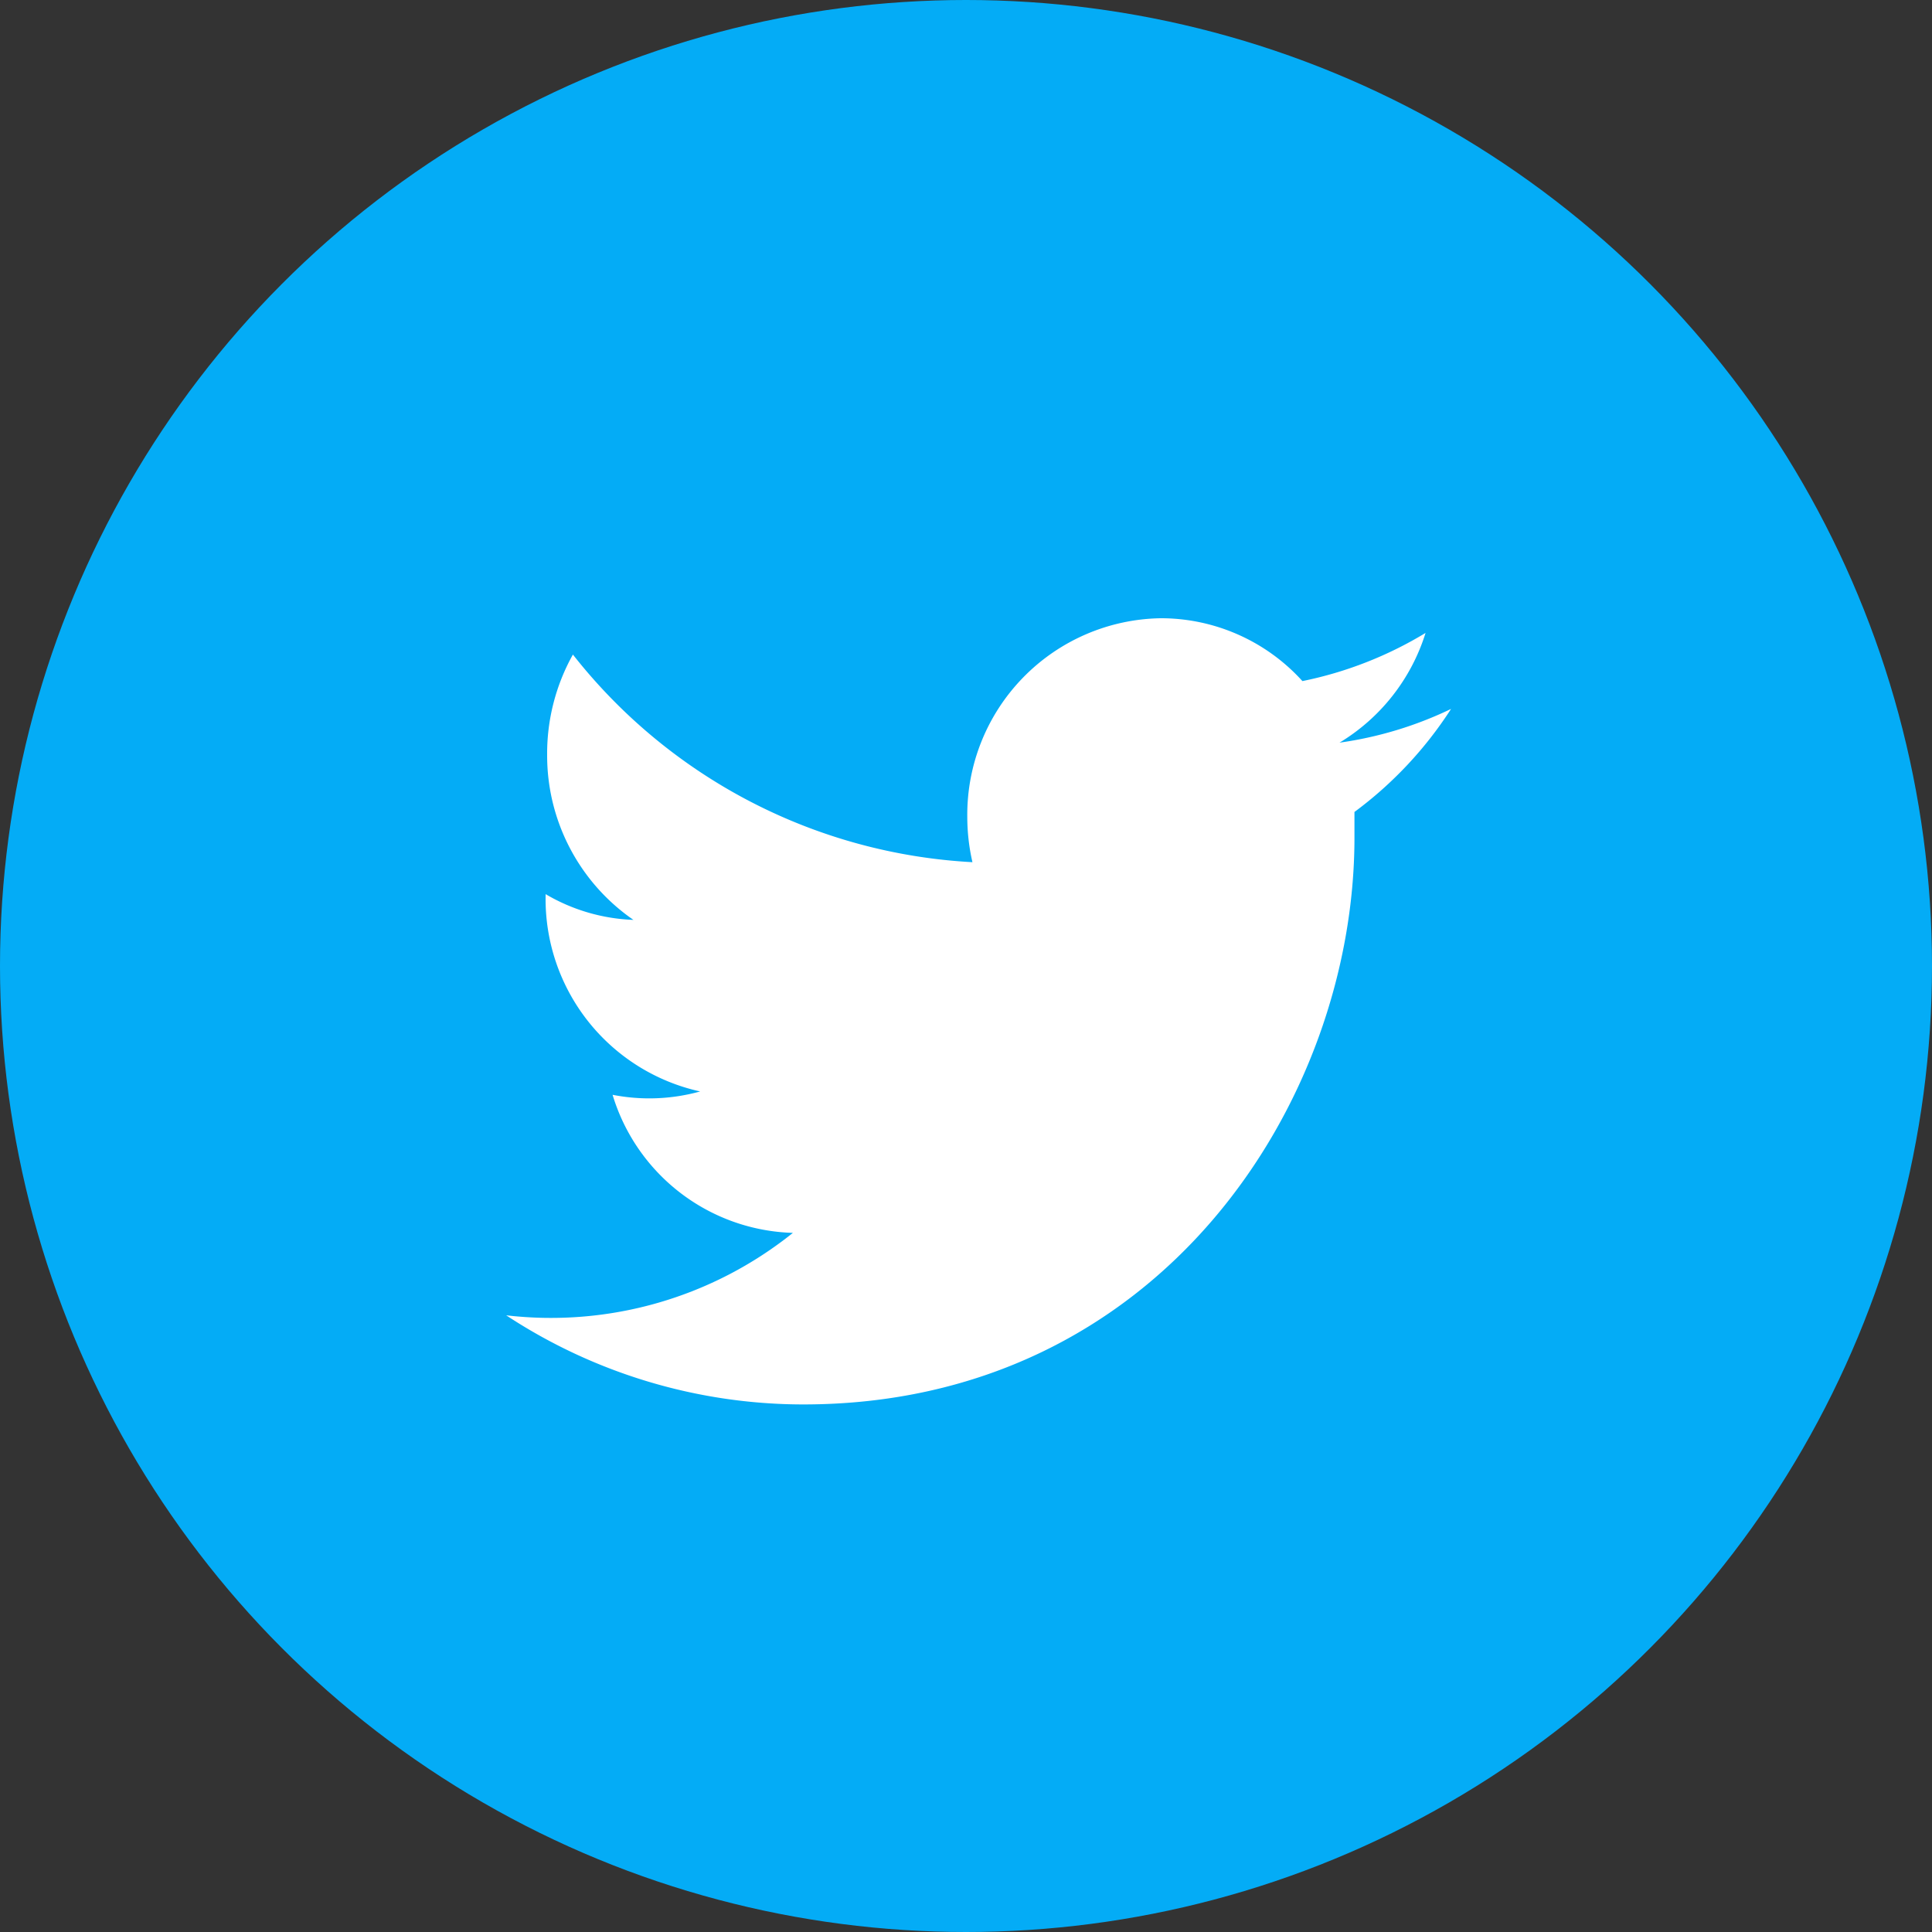 <?xml version="1.0"?>
<svg xmlns="http://www.w3.org/2000/svg" viewBox="0 0 75 75" width="75" height="75" x="0" y="0"><rect x="0" y="0" width="75" height="75" fill="#333333" stroke="none"/><defs><style>.cls-1{fill:#04acf6;}.cls-2{fill:#fff;}</style></defs><g id="Layer_2" data-name="Layer 2"><g id="Layer_1-2" data-name="Layer 1"><g id="Layer_2-2" data-name="Layer 2"><g id="Layer_1-2-2" data-name="Layer 1-2"><circle class="cls-1" cx="37.5" cy="37.5" r="37.5"/><path id="Twitter" class="cls-2" d="M55.34,24.57a14.94,14.94,0,0,1-4.78,1.87A7.41,7.41,0,0,0,45.07,24a7.63,7.63,0,0,0-7.52,7.72,7.89,7.89,0,0,0,.2,1.75,21.17,21.17,0,0,1-15.51-8.06,7.87,7.87,0,0,0-1,3.88,7.75,7.75,0,0,0,3.35,6.42,7.22,7.22,0,0,1-3.41-1v.1a7.65,7.65,0,0,0,6,7.56,7.38,7.38,0,0,1-3.4.13,7.54,7.54,0,0,0,7,5.36,15,15,0,0,1-11.13,3.2,21,21,0,0,0,11.53,3.46c13.84,0,21.4-11.75,21.4-22v-1a15.2,15.2,0,0,0,3.75-4A14.65,14.65,0,0,1,52,28.83,7.62,7.62,0,0,0,55.34,24.57Z"/></g></g></g></g></svg>
